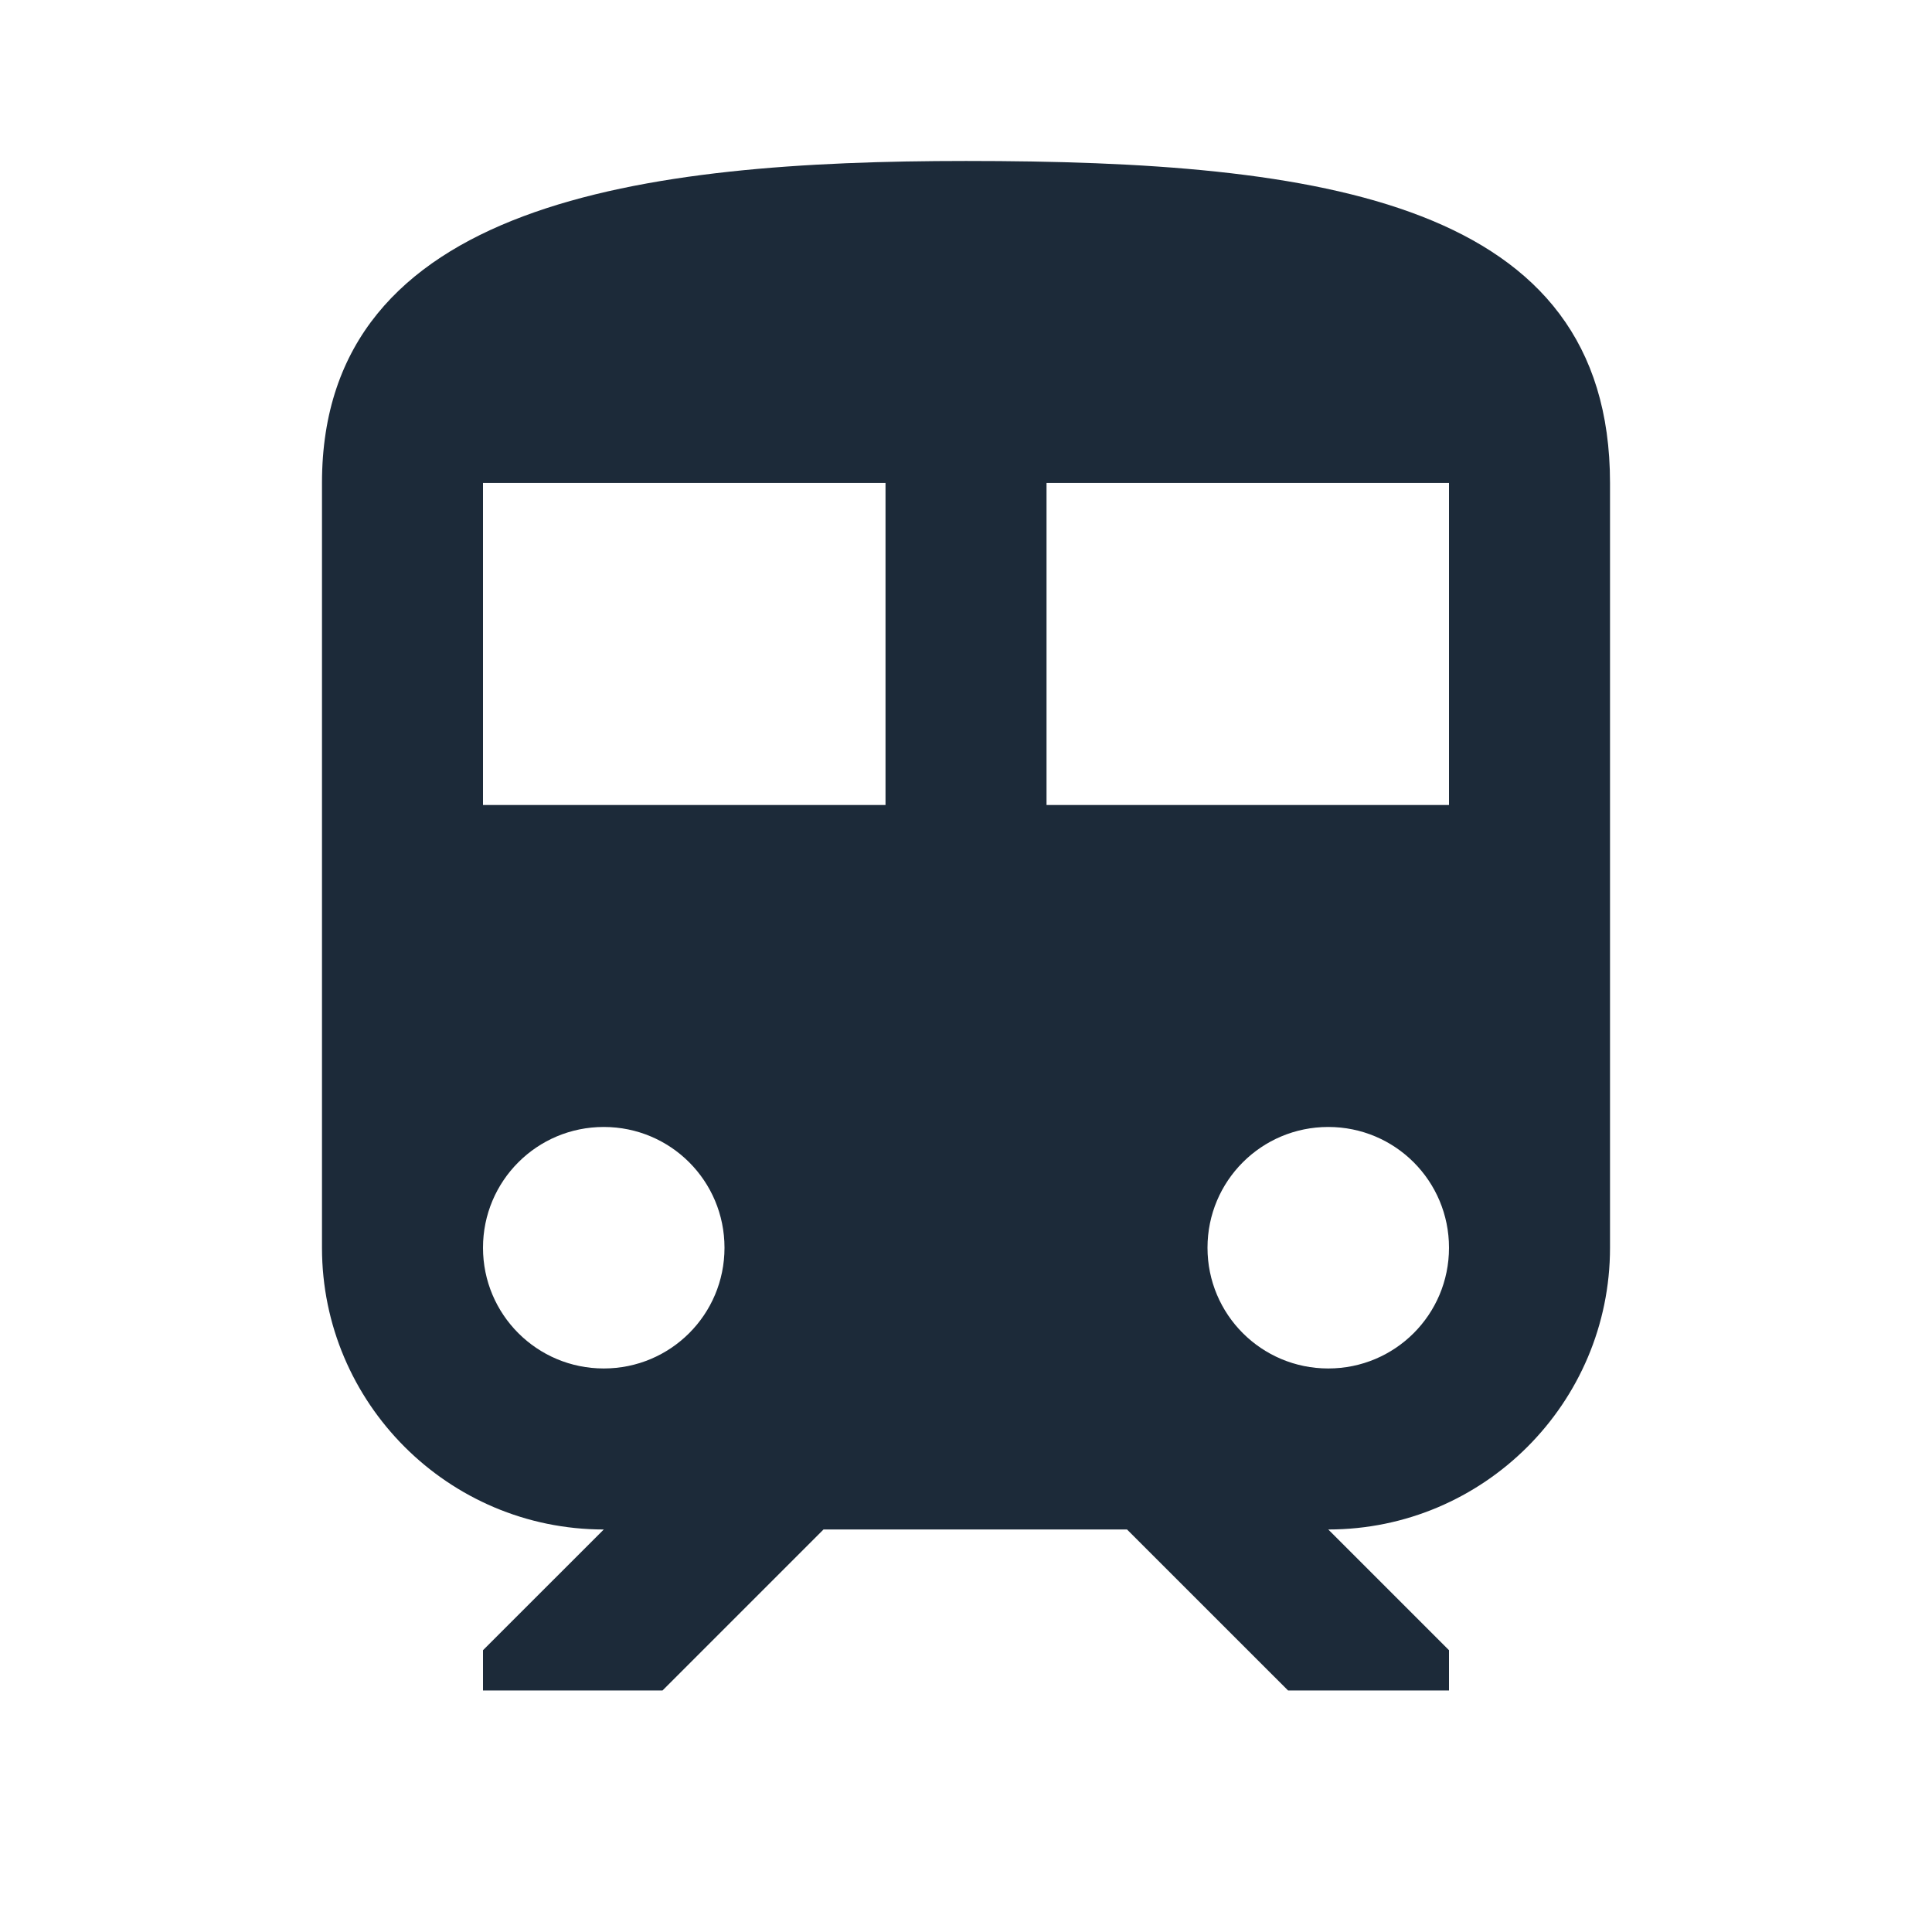 <svg width="41" height="41" viewBox="0 0 41 41" fill="none" xmlns="http://www.w3.org/2000/svg">
<g clip-path="url(#clip0_634_2)">
<path d="M20.5 3.416C13.667 3.416 6.833 4.27 6.833 10.249V26.479C6.833 29.776 9.516 32.458 12.813 32.458L10.25 35.02V35.874H14.06L17.476 32.458H23.917L27.334 35.874H30.75V35.02L28.188 32.458C31.485 32.458 34.167 29.776 34.167 26.479V10.249C34.167 4.27 28.051 3.416 20.5 3.416ZM12.813 29.041C11.395 29.041 10.25 27.896 10.25 26.479C10.25 25.061 11.395 23.916 12.813 23.916C14.231 23.916 15.375 25.061 15.375 26.479C15.375 27.896 14.231 29.041 12.813 29.041ZM18.792 17.083H10.25V10.249H18.792V17.083ZM22.209 17.083V10.249H30.75V17.083H22.209ZM28.188 29.041C26.77 29.041 25.625 27.896 25.625 26.479C25.625 25.061 26.77 23.916 28.188 23.916C29.606 23.916 30.75 25.061 30.75 26.479C30.75 27.896 29.606 29.041 28.188 29.041Z" fill="#1C2A39"/>
</g>
<defs>
<clipPath id="clip0_634_2">
<rect width="41" height="41" fill="white"/>
</clipPath>
</defs>
</svg>

